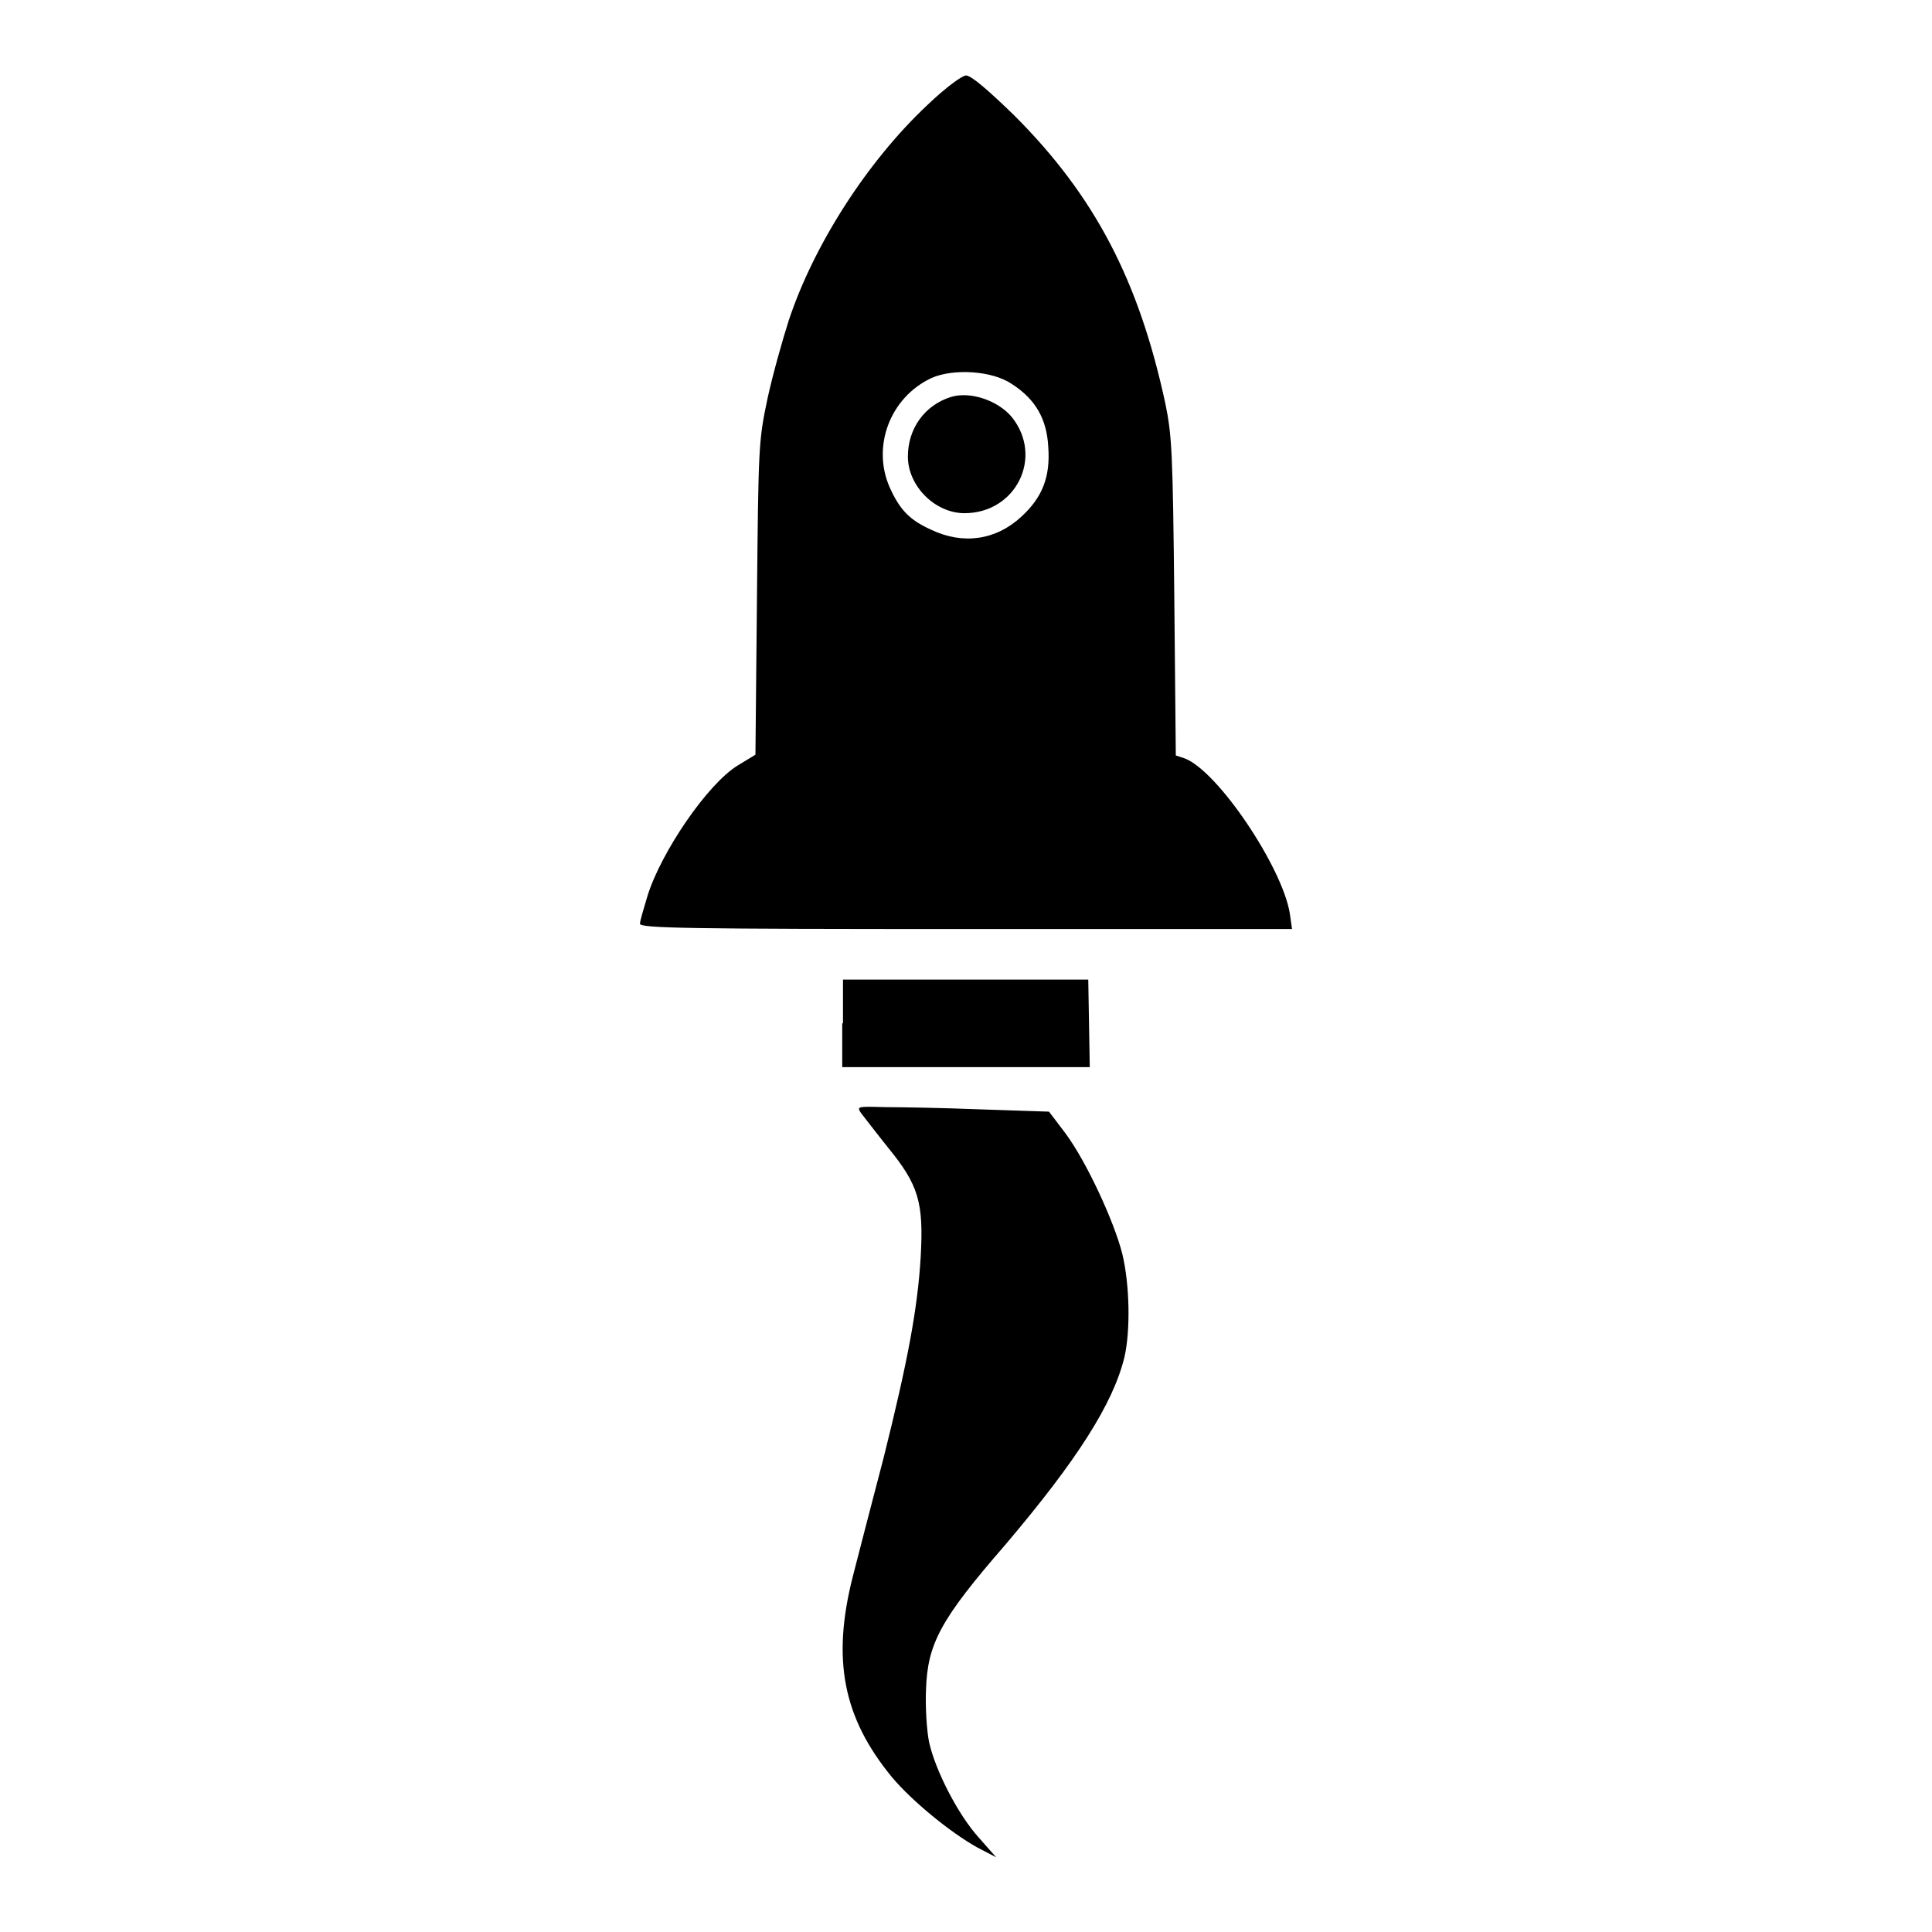 <?xml version="1.0" encoding="utf-8"?>
<!-- Svg Vector Icons : http://www.onlinewebfonts.com/icon -->
<!DOCTYPE svg PUBLIC "-//W3C//DTD SVG 1.1//EN" "http://www.w3.org/Graphics/SVG/1.1/DTD/svg11.dtd">
<svg version="1.1" xmlns="http://www.w3.org/2000/svg" xmlns:xlink="http://www.w3.org/1999/xlink" x="0px" y="0px" viewBox="0 0 256 256" enable-background="new 0 0 256 256" xml:space="preserve">
<g><g><g><path fill="#000000" d="M122.9,13.9c-8,7.5-15.1,18.6-18.4,28.6c-0.8,2.5-2.1,7.1-2.8,10.3c-1.2,5.7-1.2,6.3-1.4,26.5l-0.2,20.7l-2.3,1.4c-4,2.4-10.2,11.5-12,17.3c-0.5,1.7-1,3.3-1,3.7c0,0.6,6.6,0.7,43.2,0.7h43.2l-0.3-2.1c-1-6.1-9.5-18.8-13.9-20.5l-1.2-0.4l-0.2-21c-0.2-19-0.3-21.4-1.2-25.7c-3.5-16.2-9.3-27.4-20-38.1C131,12,128.7,10,128,10C127.5,10,125.3,11.6,122.9,13.9z M134.1,50.9c3.1,2,4.6,4.6,4.8,8.3c0.3,4-0.8,6.7-3.5,9.2c-3.4,3.2-7.8,3.8-12,1.8c-2.9-1.3-4.2-2.7-5.5-5.6c-2.4-5.4,0-11.9,5.5-14.5C126.3,48.8,131.5,49.1,134.1,50.9z"/><path fill="#000000" d="M126,52.6c-3.5,1.1-5.7,4.2-5.7,7.9c0,3.9,3.6,7.5,7.5,7.5c6.8,0,10.5-7.4,6.3-12.7C132.3,53.1,128.6,51.8,126,52.6z"/><path fill="#000000" d="M111.6,135.6v5.8h16.4h16.4l-0.1-5.8l-0.1-5.8h-16.3h-16.2V135.6z"/><path fill="#000000" d="M114.1,147.5c0.4,0.5,2,2.6,3.6,4.6c4,4.9,4.7,7.2,4.3,14.4c-0.4,6.8-1.7,13.8-4.9,26.6c-1.5,5.7-3.3,12.7-4.1,15.8c-2.8,11-1.3,18.7,5.2,26.6c2.6,3.1,7.7,7.3,11.3,9.3l2.5,1.3l-2.3-2.6c-2.8-3.1-5.8-9-6.6-12.7c-0.3-1.5-0.5-4.6-0.4-6.9c0.2-6.1,1.9-9.3,10.5-19.2c9.5-11.2,14.3-18.7,15.8-24.9c0.8-3.5,0.7-9.6-0.3-13.7c-1.1-4.3-4.7-12.1-7.5-15.9l-2.2-2.9l-9-0.3c-5-0.2-10.7-0.3-12.8-0.3C113.6,146.6,113.5,146.6,114.1,147.5z"/></g></g></g>
</svg>